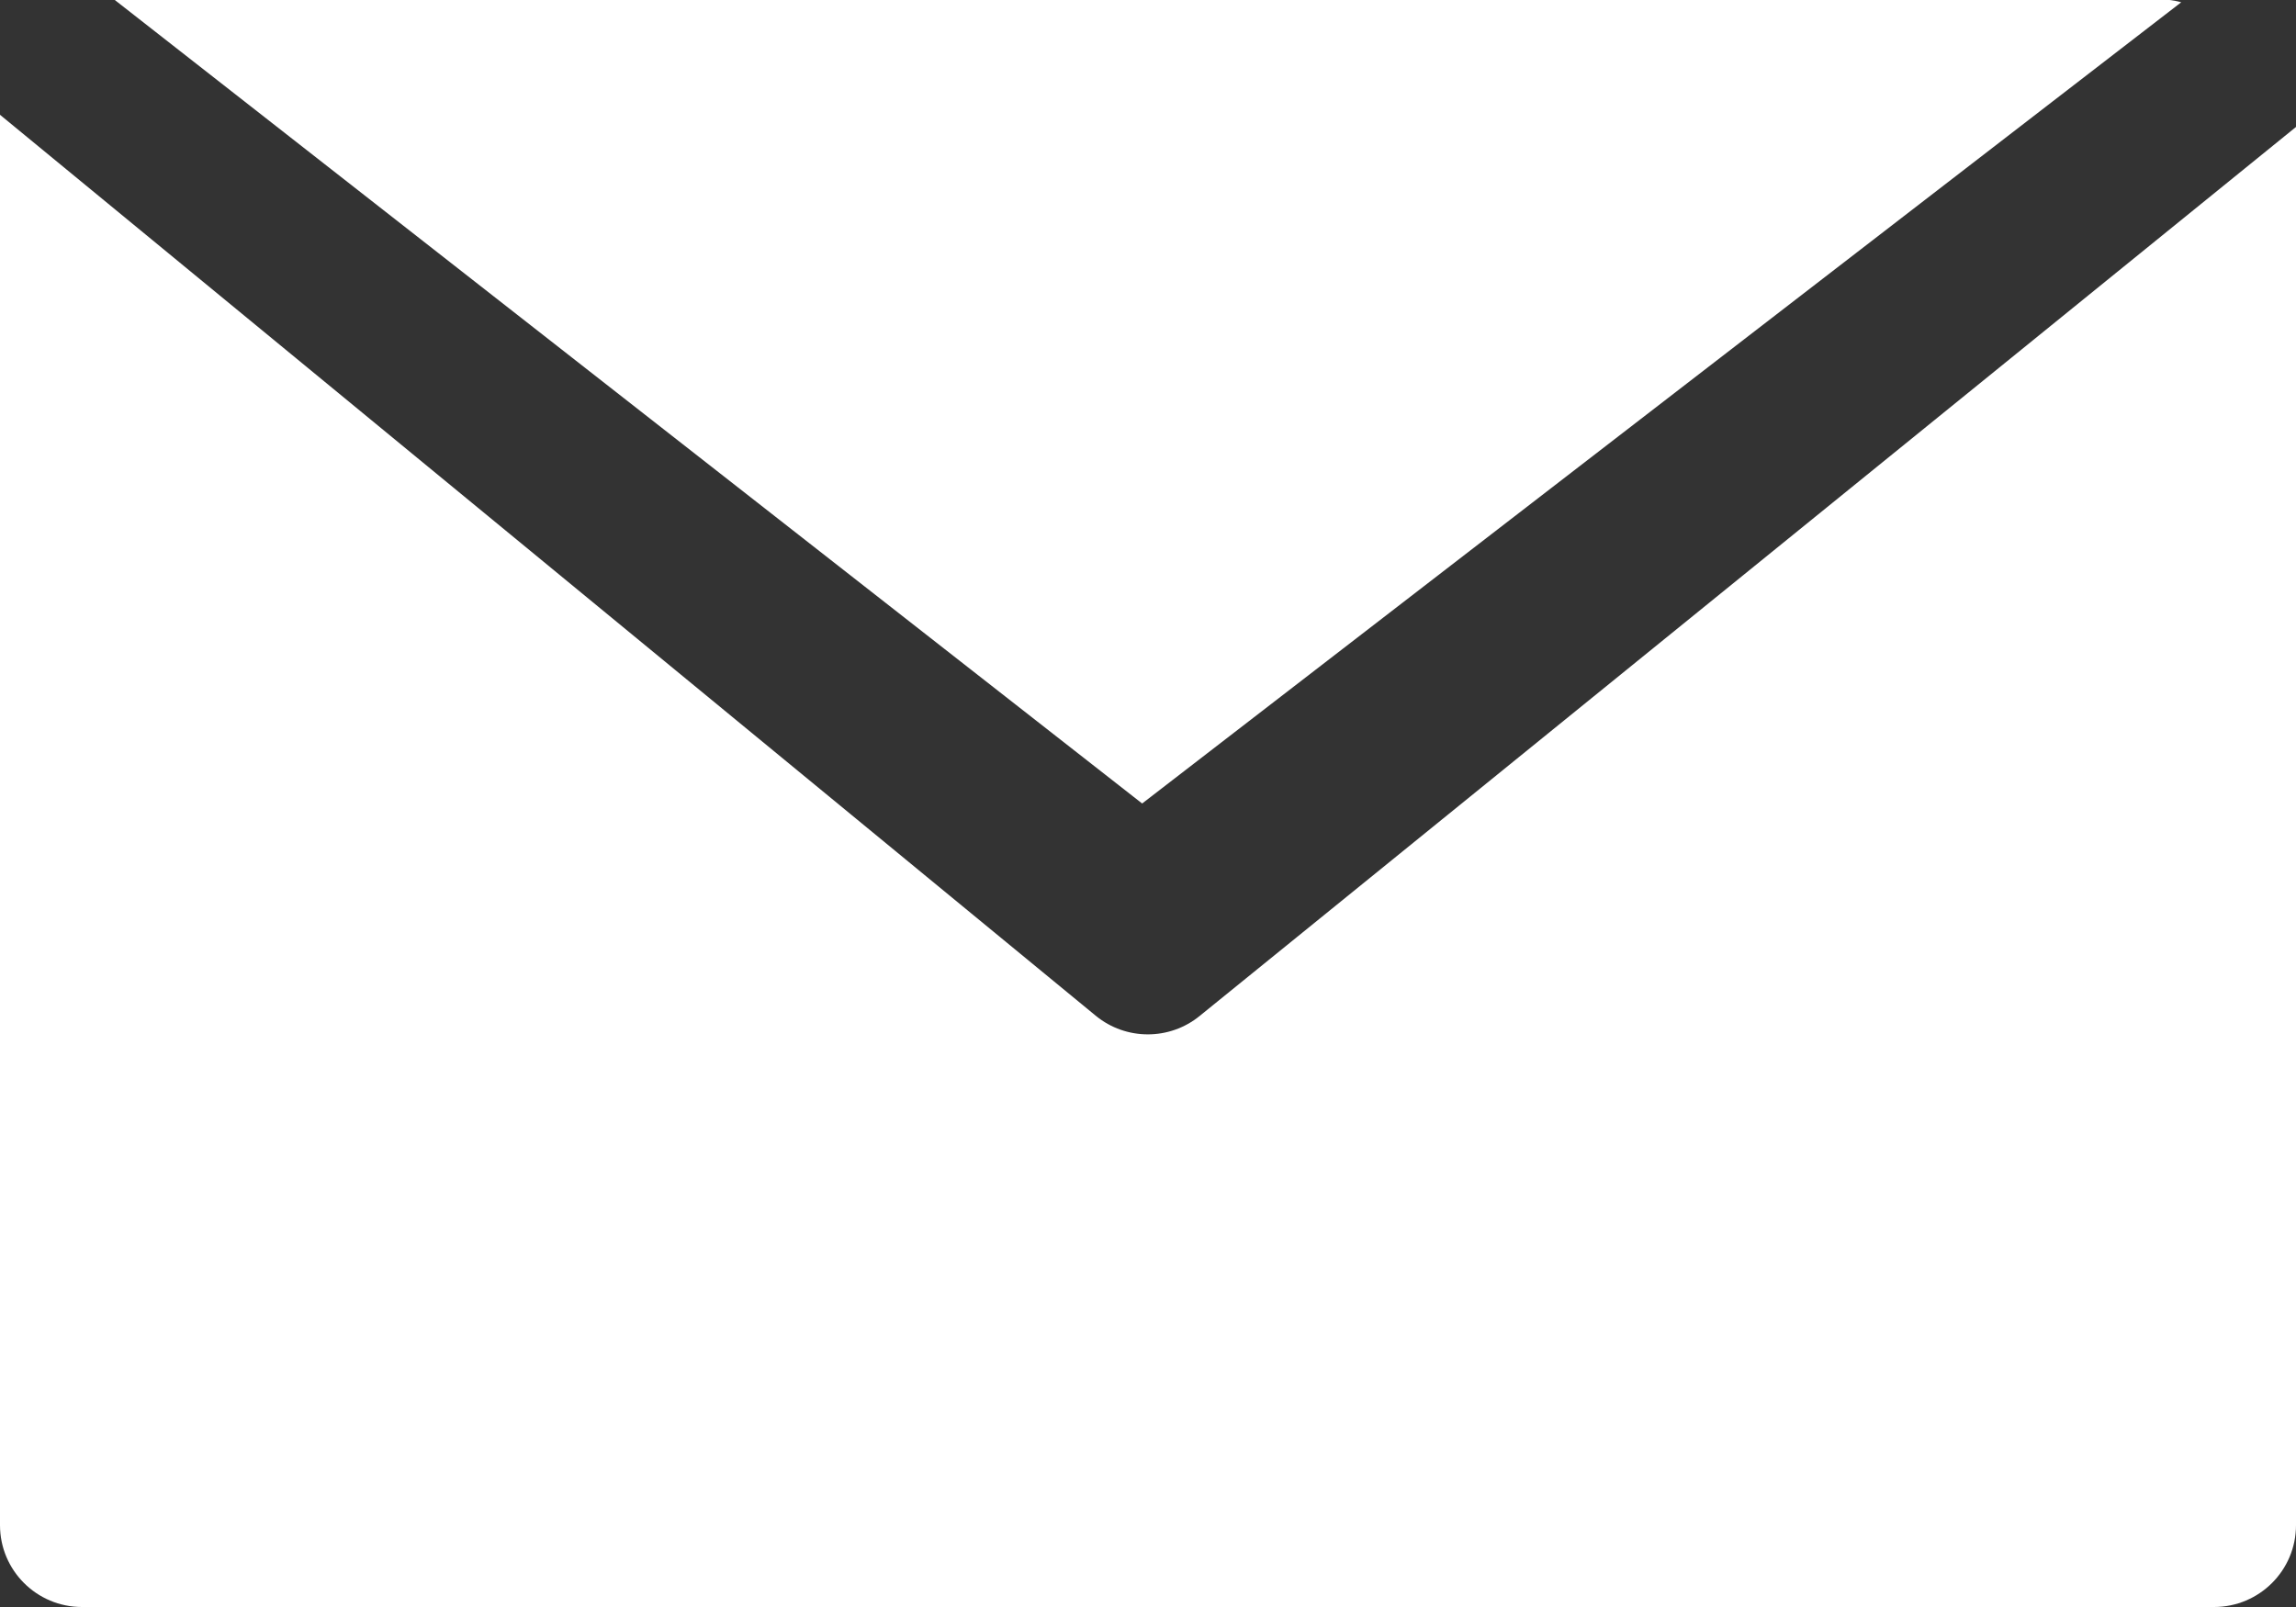 <svg width="20" height="14" viewBox="0 0 20 14" fill="none" xmlns="http://www.w3.org/2000/svg">
<rect x="0" y="0" width="20" height="14" fill="#333333" stroke="none"/>
<path d="M18.899 0H1L9.949 7L19 0.02C18.967 0.01 18.933 0.004 18.899 0Z" fill="#fff"/>
<path d="M10.451 8.85C10.188 9.065 9.809 9.065 9.546 8.85L0 1V13.287C0 13.681 0.32 14 0.714 14H19.286C19.68 14 20 13.681 20 13.287V1.106L10.451 8.85Z" fill="#fff"/>
</svg>